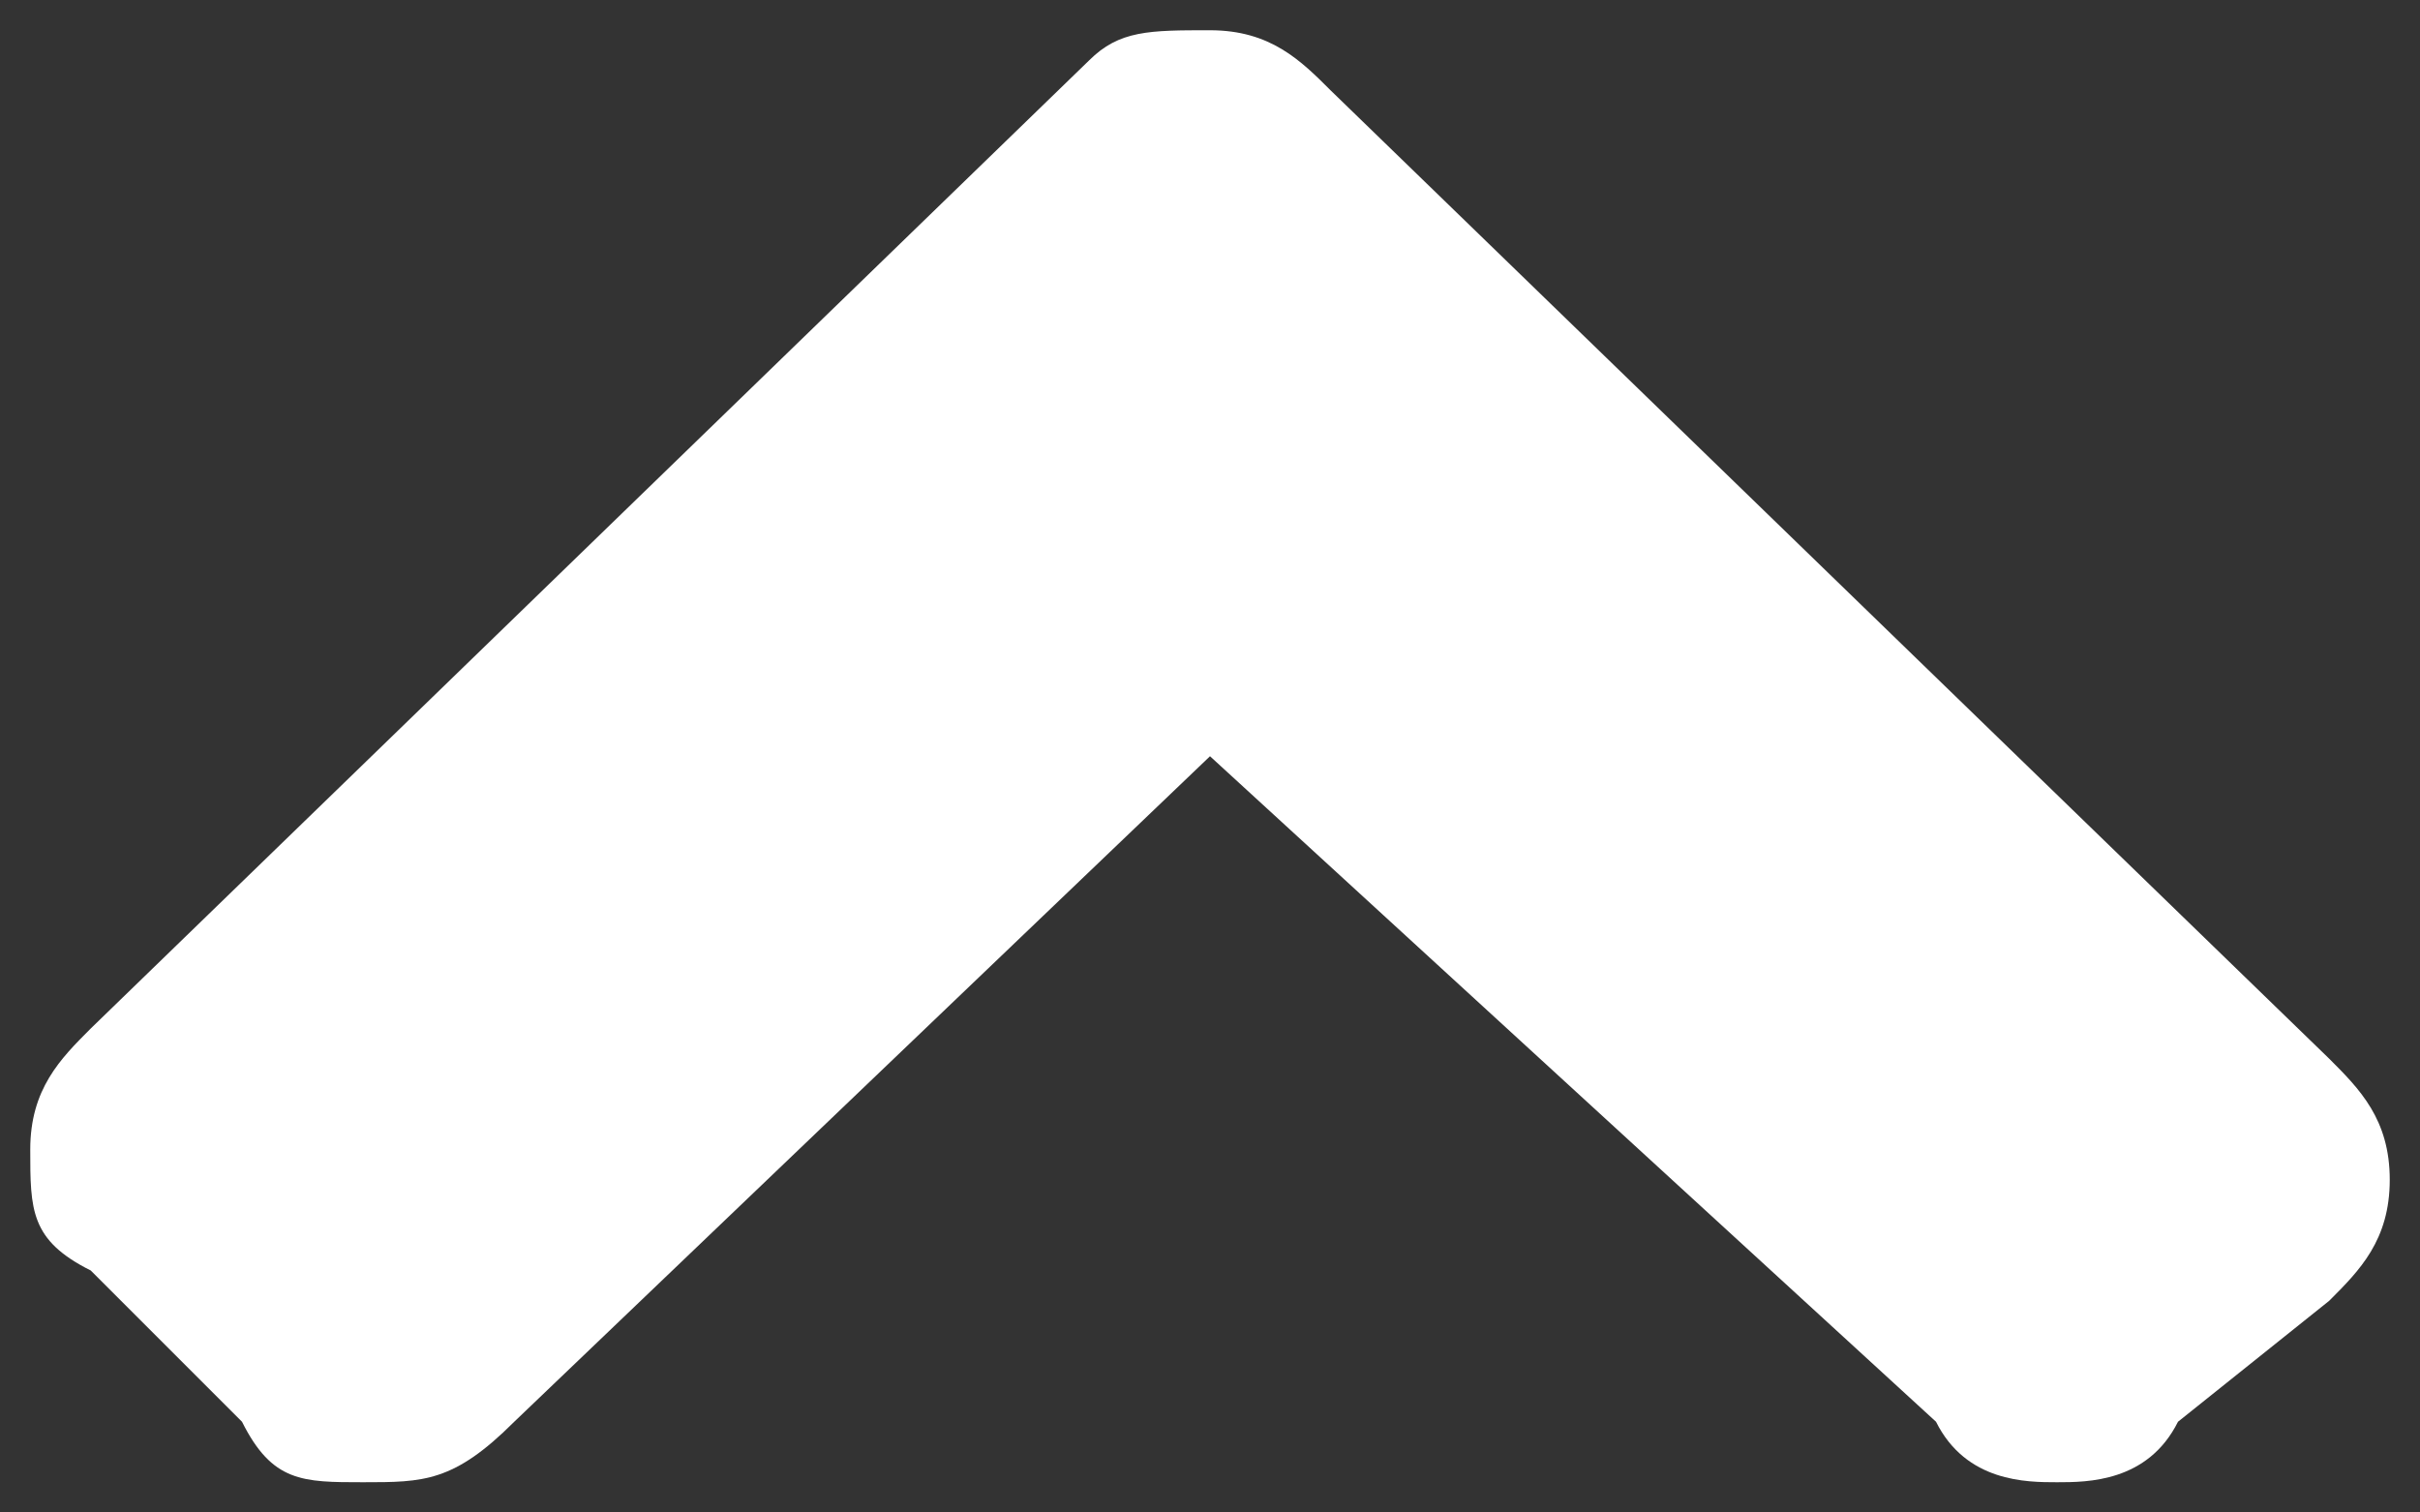 <?xml version="1.0" encoding="utf-8"?>
<!-- Generator: Adobe Illustrator 22.1.0, SVG Export Plug-In . SVG Version: 6.00 Build 0)  -->
<svg version="1.1" id="Vrstva_1" xmlns="http://www.w3.org/2000/svg" xmlns:xlink="http://www.w3.org/1999/xlink" x="0px" y="0px"
	 viewBox="0 0 8 5" style="enable-background:new 0 0 8 5;" xml:space="preserve">
<rect x="0" y="0" width="8" height="5" fill="#333333" stroke="none"/>
<style type="text/css">
	.st0{fill:#FFFFFF;}
</style>
<path class="st0" d="M3.6,0.2C3.7,0.1,3.8,0.1,4,0.1c0.2,0,0.3,0.1,0.4,0.2l3.3,3.2c0.1,0.1,0.2,0.2,0.2,0.4c0,0.2-0.1,0.3-0.2,0.4
	L7.2,4.7C7.1,4.9,6.9,4.9,6.8,4.9S6.5,4.9,6.4,4.7L4,2.5L1.7,4.7C1.5,4.9,1.4,4.9,1.2,4.9S0.9,4.9,0.8,4.7L0.3,4.2
	C0.1,4.1,0.1,4,0.1,3.8c0-0.2,0.1-0.3,0.2-0.4L3.6,0.2z"/>
</svg>
